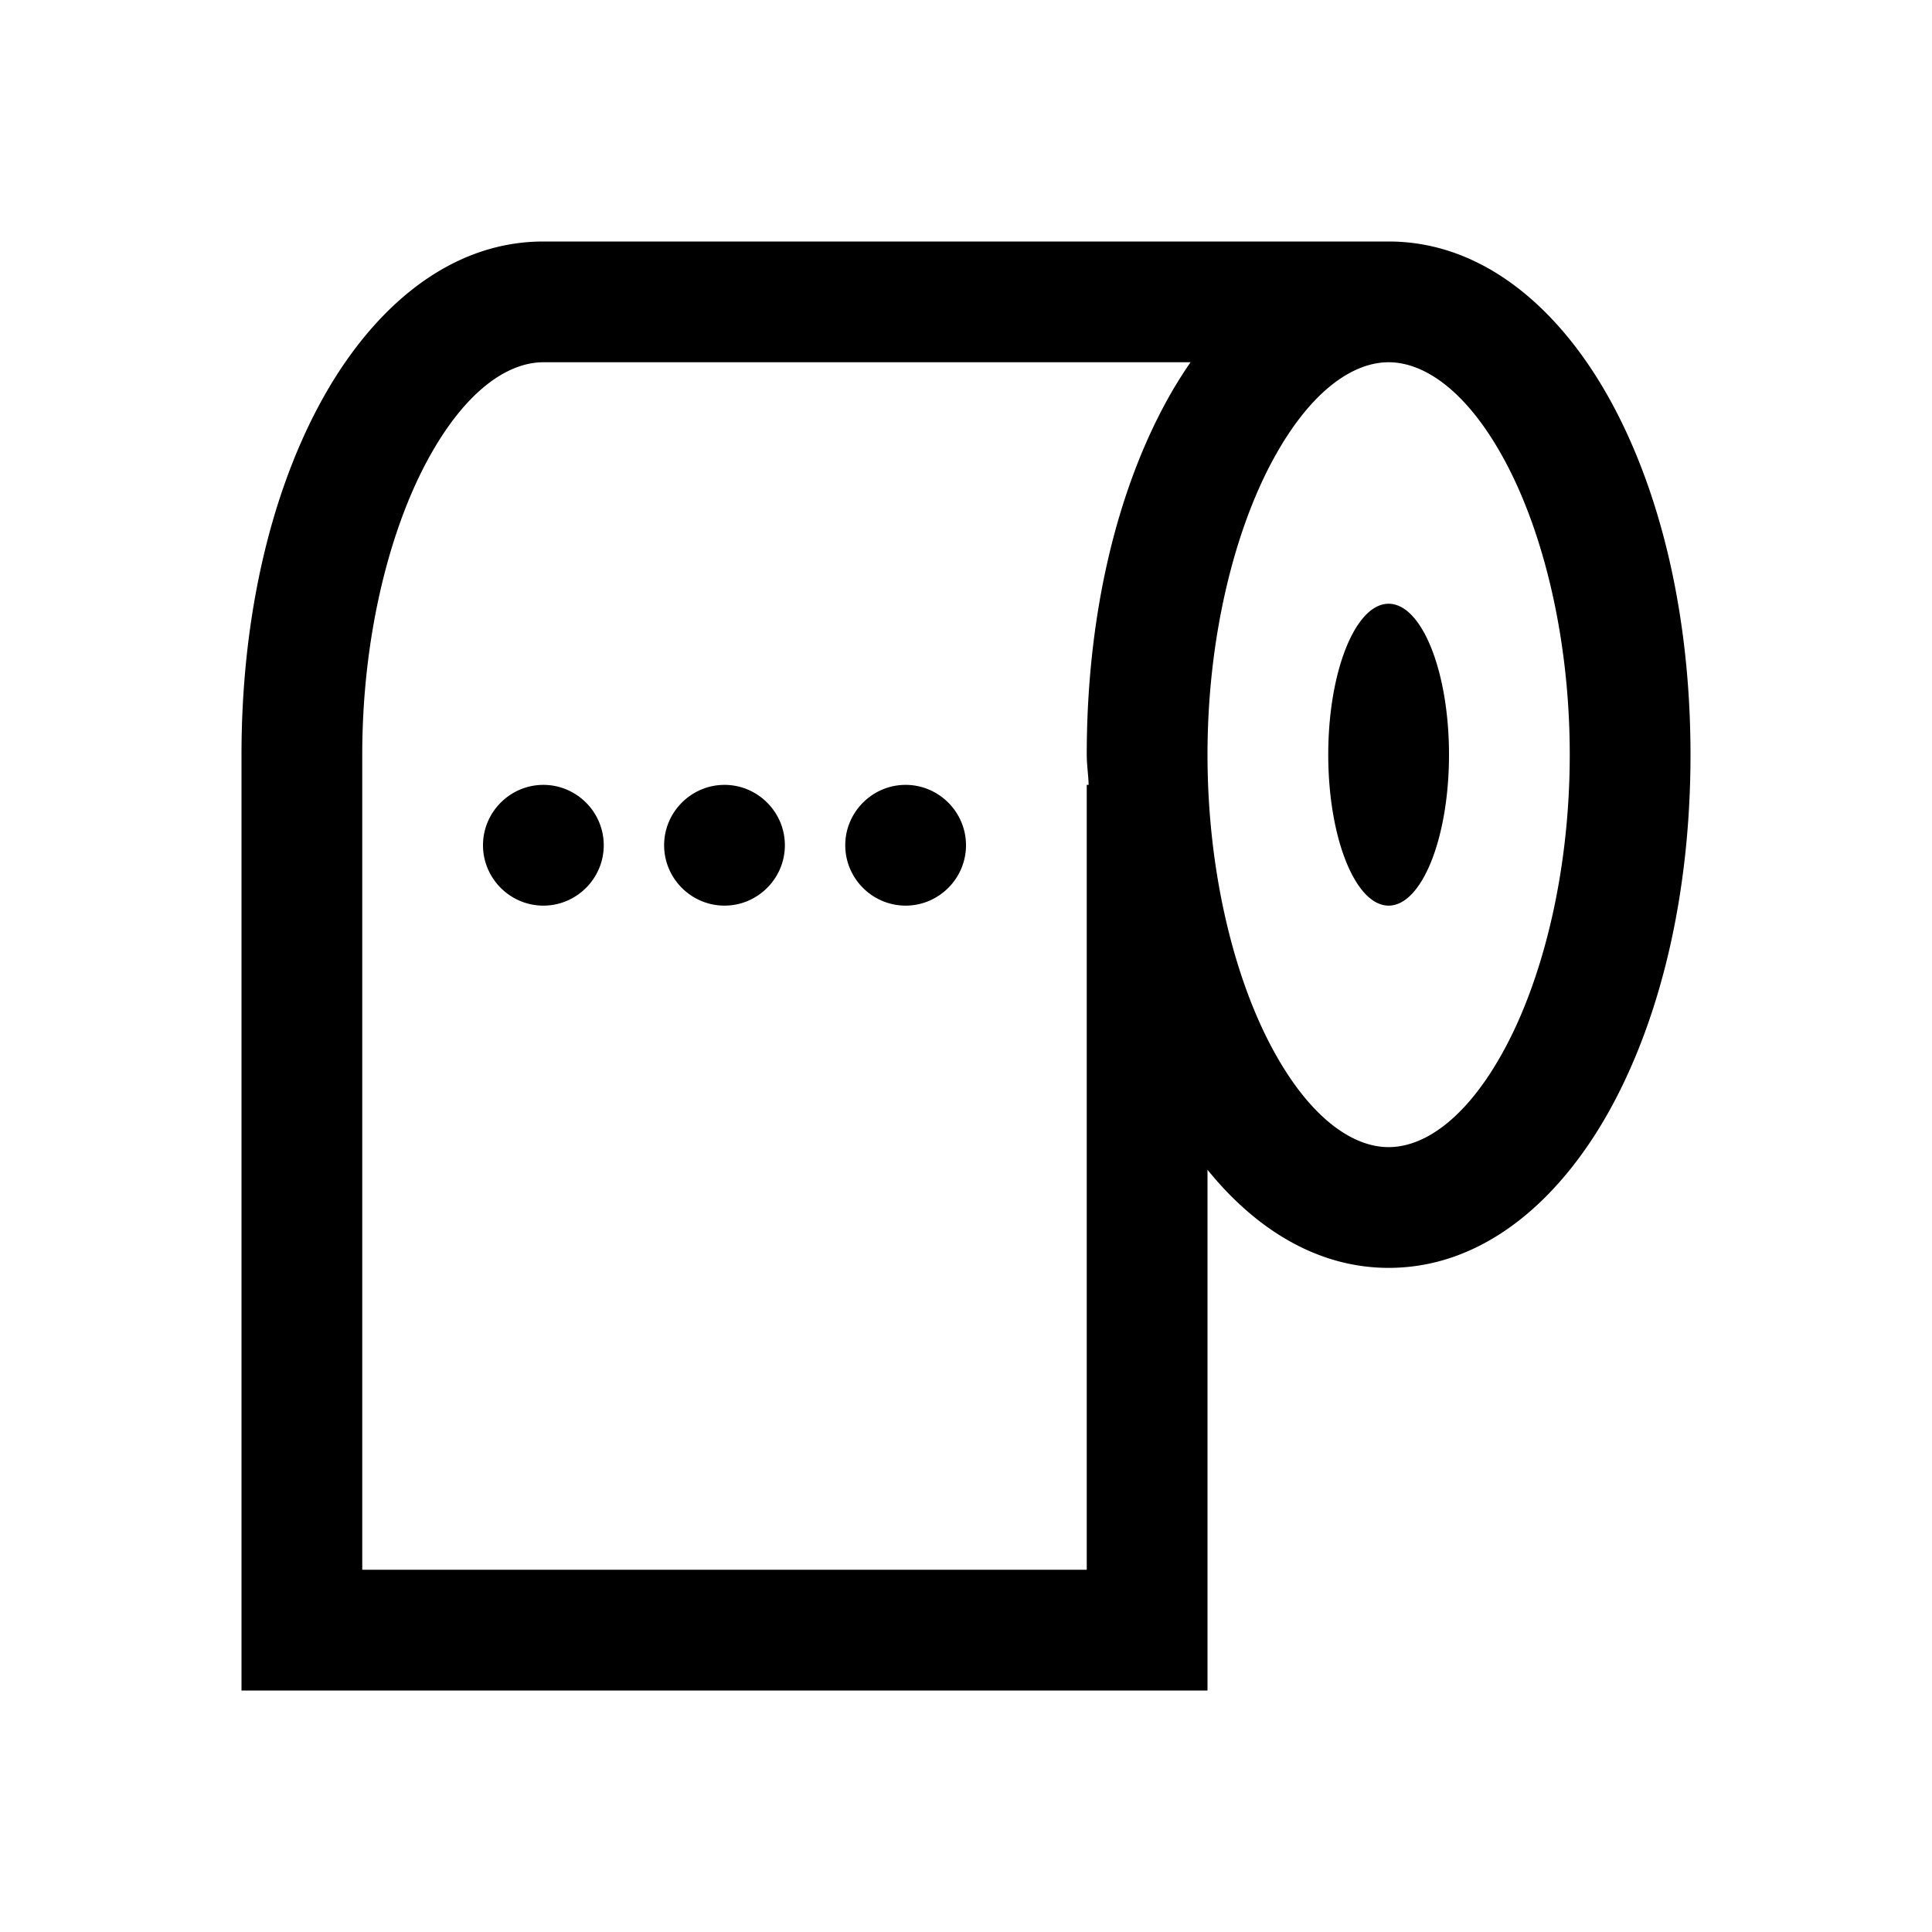<?xml version="1.0" encoding="UTF-8"?>
<svg xmlns="http://www.w3.org/2000/svg" width="1em" height="1em" viewBox="0 0 32 32">
  <path fill="currentColor" d="M9 4C7.39 4 6.105 5.176 5.281 6.719C4.457 8.262 4 10.285 4 12.5V28h16v-8.625c.781.965 1.805 1.625 3 1.625c1.61 0 2.895-1.176 3.719-2.719C27.543 16.738 28 14.715 28 12.5s-.457-4.238-1.281-5.781C25.895 5.176 24.609 4 23 4zm0 2h10.719a7.334 7.334 0 0 0-.438.719C18.457 8.262 18 10.285 18 12.5c0 .172.027.332.031.5H18v13H6V12.5c0-1.926.438-3.672 1.063-4.844C7.688 6.484 8.402 6 9 6zm14 0c.598 0 1.313.484 1.938 1.656S26 10.574 26 12.5c0 1.926-.438 3.672-1.063 4.844C24.313 18.516 23.598 19 23 19c-.598 0-1.313-.484-1.938-1.656S20 14.426 20 12.5c0-1.926.438-3.672 1.063-4.844C21.688 6.484 22.402 6 23 6zm0 4c-.55 0-1 1.121-1 2.5s.45 2.5 1 2.5s1-1.121 1-2.5s-.45-2.5-1-2.5zM9 13c-.55 0-1 .45-1 1s.45 1 1 1s1-.45 1-1s-.45-1-1-1zm3 0c-.55 0-1 .45-1 1s.45 1 1 1s1-.45 1-1s-.45-1-1-1zm3 0c-.55 0-1 .45-1 1s.45 1 1 1s1-.45 1-1s-.45-1-1-1z"></path>
</svg>
